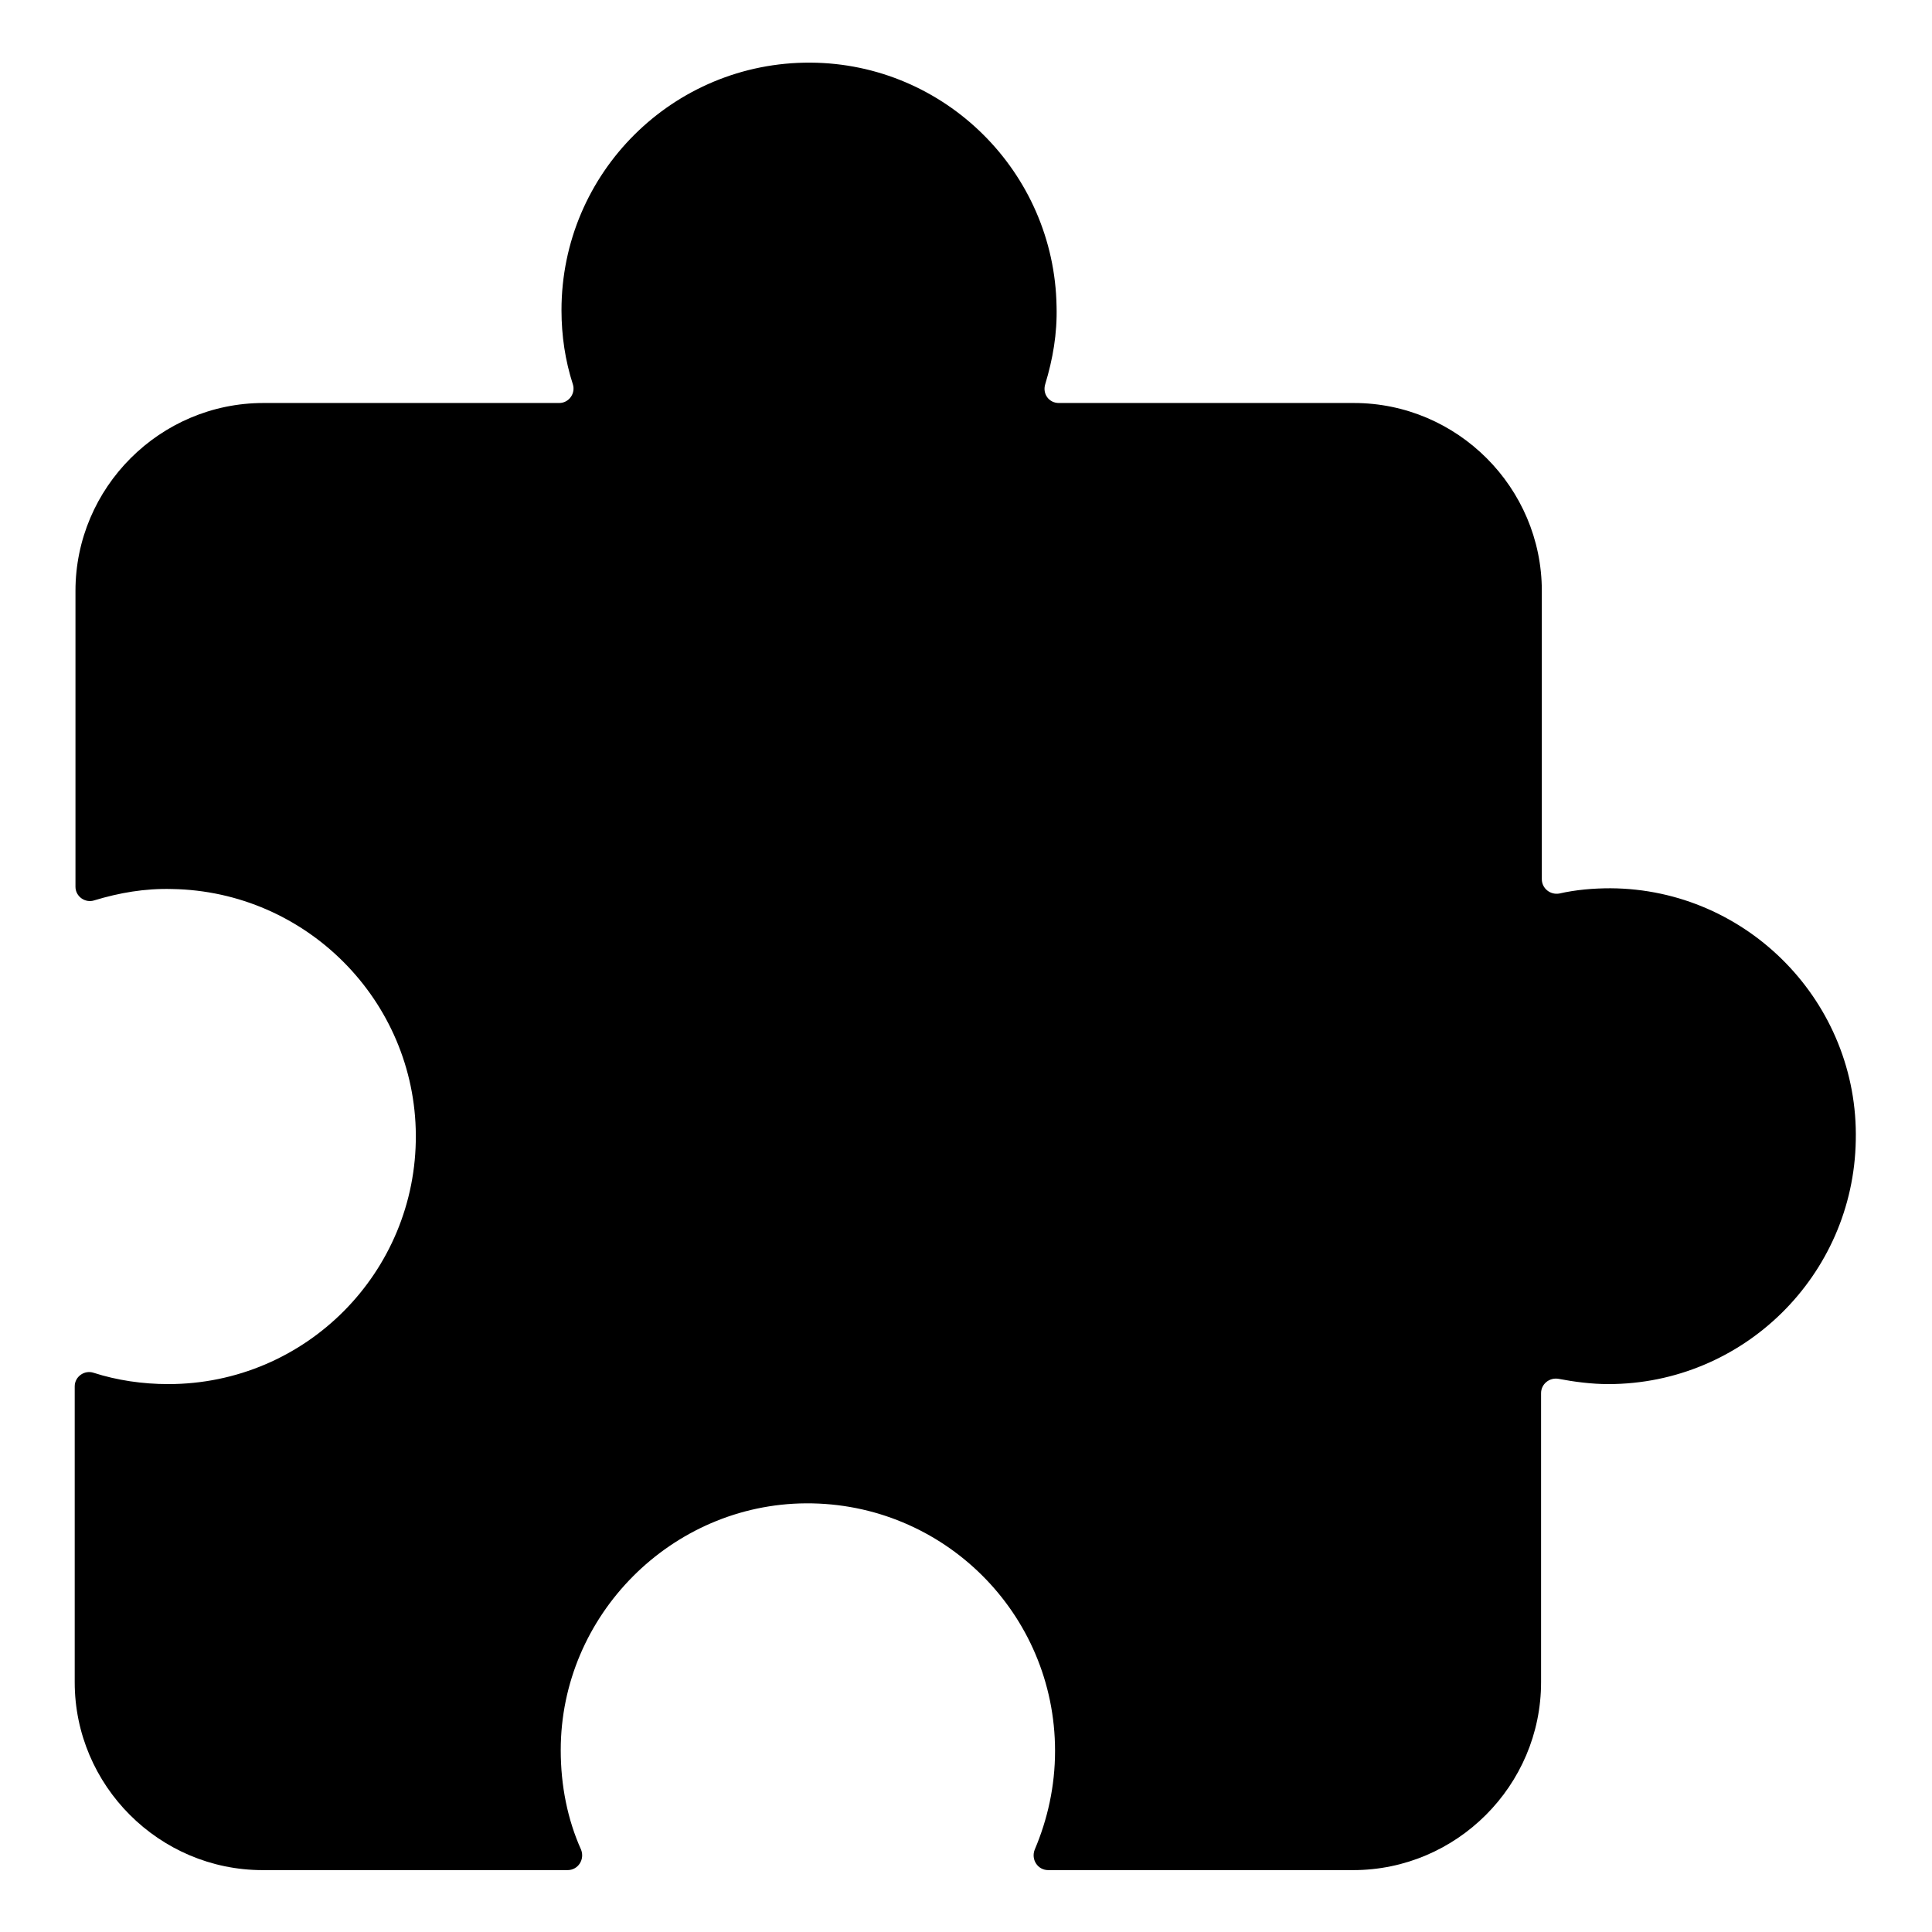 <?xml version="1.0" encoding="utf-8"?>
<!-- Svg Vector Icons : http://www.onlinewebfonts.com/icon -->
<!DOCTYPE svg PUBLIC "-//W3C//DTD SVG 1.1//EN" "http://www.w3.org/Graphics/SVG/1.1/DTD/svg11.dtd">
<svg version="1.1" xmlns="http://www.w3.org/2000/svg" xmlns:xlink="http://www.w3.org/1999/xlink" x="0px" y="0px" viewBox="0 0 256 256" enable-background="new 0 0 256 256" xml:space="preserve">
<g> <path fill="#000000" d="M213.4,117.7c-2.3,0-4.6,0.2-6.8,0.7c-1.2,0.2-2.3-0.7-2.3-1.9V78.3c0-13.7-11.2-24.9-24.9-24.9h-39.1 c-1.3,0-2.2-1.2-1.8-2.5c1-3.3,1.6-6.7,1.5-10.3c-0.3-17.8-14.8-32.2-32.6-32.3c-18.2-0.1-33,14.6-33,32.8c0,3.4,0.5,6.7,1.5,9.8 c0.4,1.2-0.5,2.5-1.8,2.5H34.9C21.2,53.4,10,64.6,10,78.3v39.2c0,1.3,1.3,2.2,2.5,1.8c3.3-1,6.7-1.6,10.3-1.5 c17.8,0.3,32.2,14.8,32.3,32.6c0.1,18.2-14.6,33-32.8,33c-3.4,0-6.8-0.5-9.9-1.5c-1.2-0.4-2.5,0.5-2.5,1.8v39.2 c0,13.7,11.2,24.9,24.9,24.9h40.4c1.4,0,2.3-1.4,1.8-2.7c-1.8-4-2.7-8.5-2.7-13.2c0-17.9,14.7-32.6,32.5-32.7 c18.2-0.1,33,14.6,33,32.8c0,4.7-1,9.1-2.7,13.1c-0.5,1.3,0.4,2.7,1.8,2.7h40.4c13.7,0,24.9-11.2,24.9-24.9v-38.3 c0-1.2,1.1-2.1,2.3-1.9c2.1,0.4,4.4,0.7,6.6,0.7c17.9,0,32.5-14.4,32.8-32.3C246.3,132.9,231.6,117.8,213.4,117.7L213.4,117.7z"/></g>
</svg>